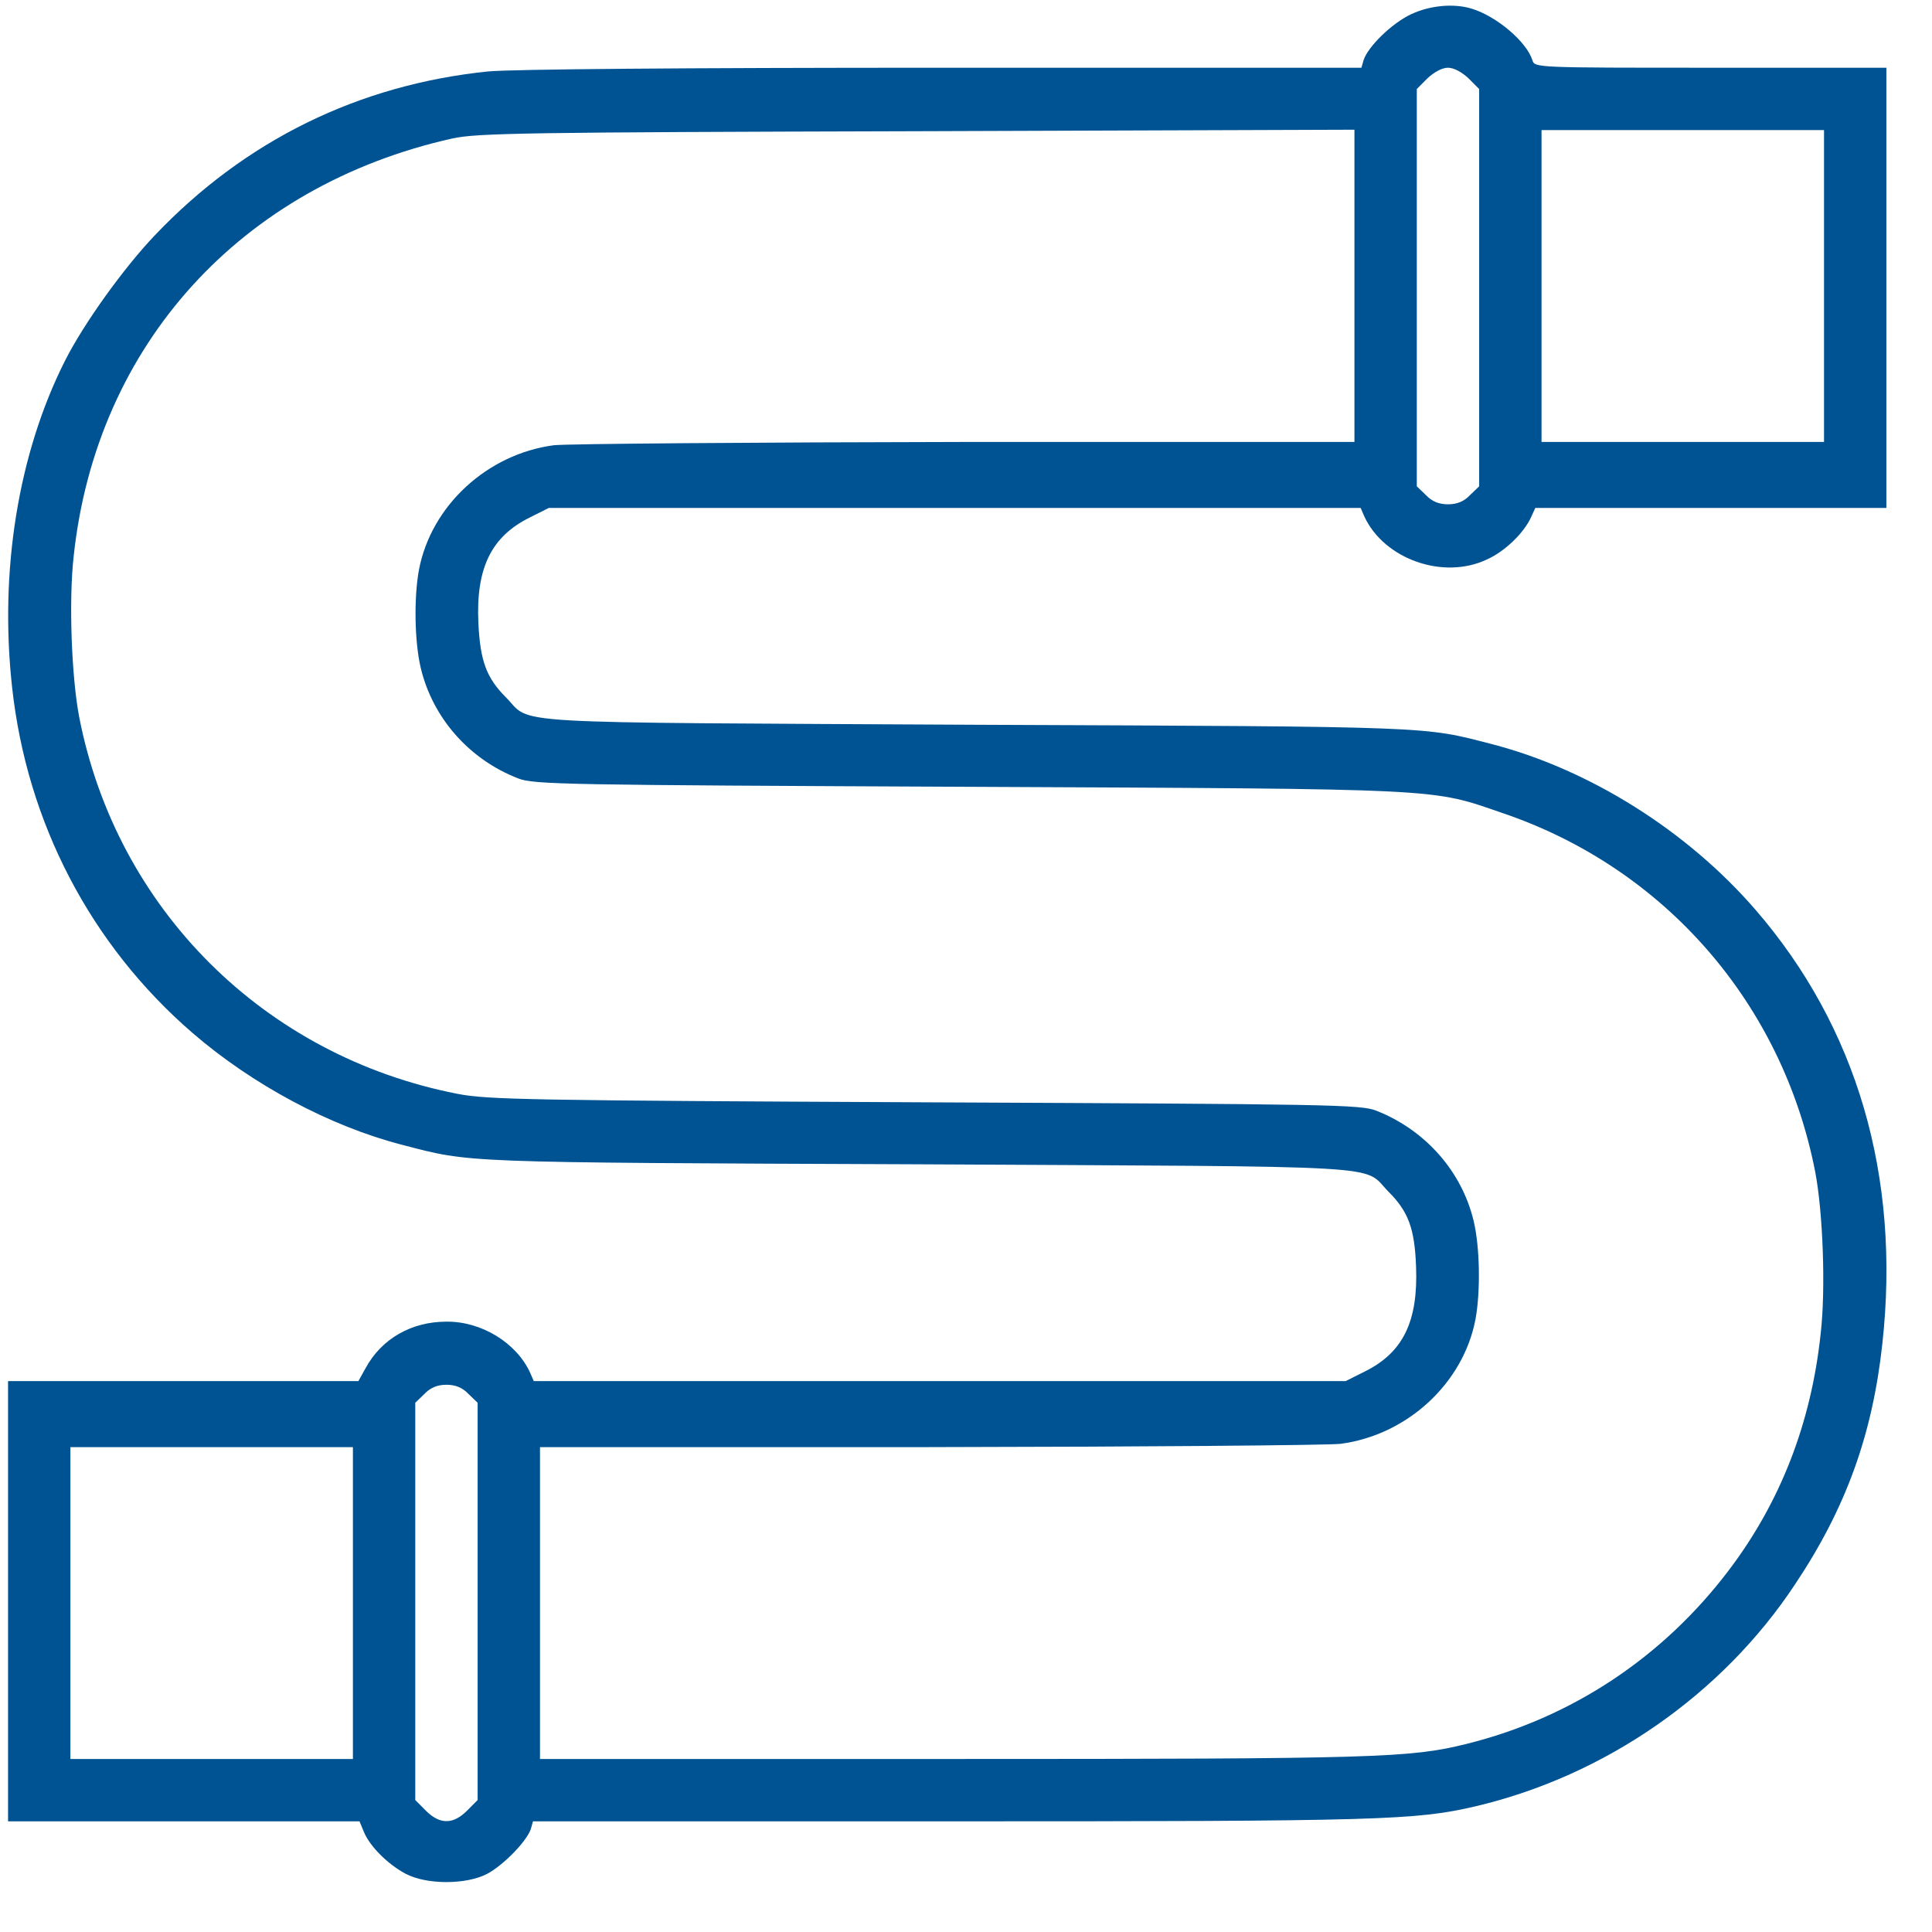 <svg xmlns="http://www.w3.org/2000/svg" width="36" height="36" viewBox="0 0 36 36" fill="none"><path d="M27.425 0.162C27.89 0.305 28.444 0.777 28.553 1.119C28.594 1.262 28.601 1.262 31.876 1.262H35.15V5.364V9.465H31.882H28.608L28.533 9.629C28.403 9.923 28.047 10.272 27.712 10.422C26.899 10.812 25.792 10.422 25.422 9.623L25.354 9.465H17.787H10.226L9.871 9.643C9.153 9.999 8.866 10.586 8.914 11.612C8.948 12.316 9.064 12.63 9.426 12.993C9.932 13.505 9.173 13.457 18.197 13.505C26.817 13.54 26.509 13.533 27.808 13.868C29.62 14.339 31.438 15.481 32.71 16.951C34.603 19.138 35.417 21.92 35.075 25.038C34.89 26.733 34.398 28.1 33.448 29.522C32.087 31.58 29.907 33.09 27.494 33.658C26.386 33.917 25.723 33.938 17.718 33.938H9.932L9.891 34.081C9.816 34.307 9.385 34.752 9.078 34.916C8.688 35.121 7.95 35.121 7.56 34.916C7.225 34.738 6.89 34.403 6.781 34.136L6.699 33.938H3.424H0.15V29.836V25.735H3.418H6.678L6.815 25.489C7.109 24.949 7.663 24.627 8.319 24.627C8.975 24.621 9.625 25.024 9.878 25.578L9.946 25.735H17.513H25.074L25.429 25.557C26.147 25.202 26.427 24.621 26.386 23.595C26.359 22.891 26.243 22.577 25.874 22.207C25.368 21.695 26.127 21.743 17.103 21.695C8.49 21.661 8.791 21.668 7.492 21.332C6.145 20.984 4.703 20.211 3.588 19.248C1.688 17.607 0.499 15.324 0.225 12.801C-0.014 10.634 0.341 8.447 1.21 6.724C1.558 6.034 2.303 4.995 2.884 4.386C4.566 2.616 6.685 1.577 9.098 1.331C9.543 1.29 12.68 1.262 17.582 1.262H25.368L25.409 1.119C25.491 0.866 25.942 0.428 26.297 0.264C26.646 0.1 27.09 0.059 27.425 0.162ZM26.598 1.46L26.4 1.659V5.364V9.062L26.571 9.226C26.68 9.342 26.81 9.397 26.981 9.397C27.152 9.397 27.282 9.342 27.391 9.226L27.562 9.062V5.364V1.659L27.364 1.46C27.241 1.344 27.09 1.262 26.981 1.262C26.872 1.262 26.721 1.344 26.598 1.46ZM28.724 5.33V8.235H31.356H33.988V5.33V2.424H31.356H28.724V5.33ZM8.421 2.582C4.491 3.463 1.797 6.423 1.374 10.354C1.278 11.188 1.333 12.617 1.476 13.362C2.173 16.937 4.921 19.678 8.524 20.382C9.085 20.492 9.891 20.505 17.24 20.54C24.787 20.574 25.361 20.581 25.648 20.697C26.564 21.059 27.241 21.831 27.46 22.754C27.576 23.24 27.589 24.06 27.494 24.58C27.268 25.776 26.222 26.74 24.978 26.904C24.725 26.931 21.266 26.959 17.288 26.965H10.062V29.871V32.776H17.753C25.669 32.776 26.277 32.755 27.323 32.496C29.285 32.01 30.987 30.882 32.217 29.255C33.174 27.991 33.749 26.521 33.926 24.846C34.022 24.012 33.967 22.584 33.824 21.838C33.215 18.701 31.021 16.178 28.006 15.153C26.653 14.688 27.008 14.702 18.06 14.661C10.52 14.627 9.939 14.62 9.652 14.503C8.736 14.148 8.059 13.369 7.84 12.446C7.724 11.96 7.711 11.14 7.806 10.621C8.032 9.424 9.078 8.46 10.322 8.296C10.575 8.269 14.034 8.242 18.006 8.235H25.238V5.33V2.417L17.083 2.445C9.775 2.465 8.879 2.479 8.421 2.582ZM7.909 25.974L7.738 26.138V29.836V33.541L7.936 33.74C8.196 33.999 8.442 33.999 8.702 33.74L8.9 33.541V29.836V26.138L8.729 25.974C8.62 25.858 8.49 25.803 8.319 25.803C8.148 25.803 8.018 25.858 7.909 25.974ZM1.312 29.871V32.776H3.944H6.576V29.871V26.965H3.944H1.312V29.871Z" fill="#005392"></path></svg>